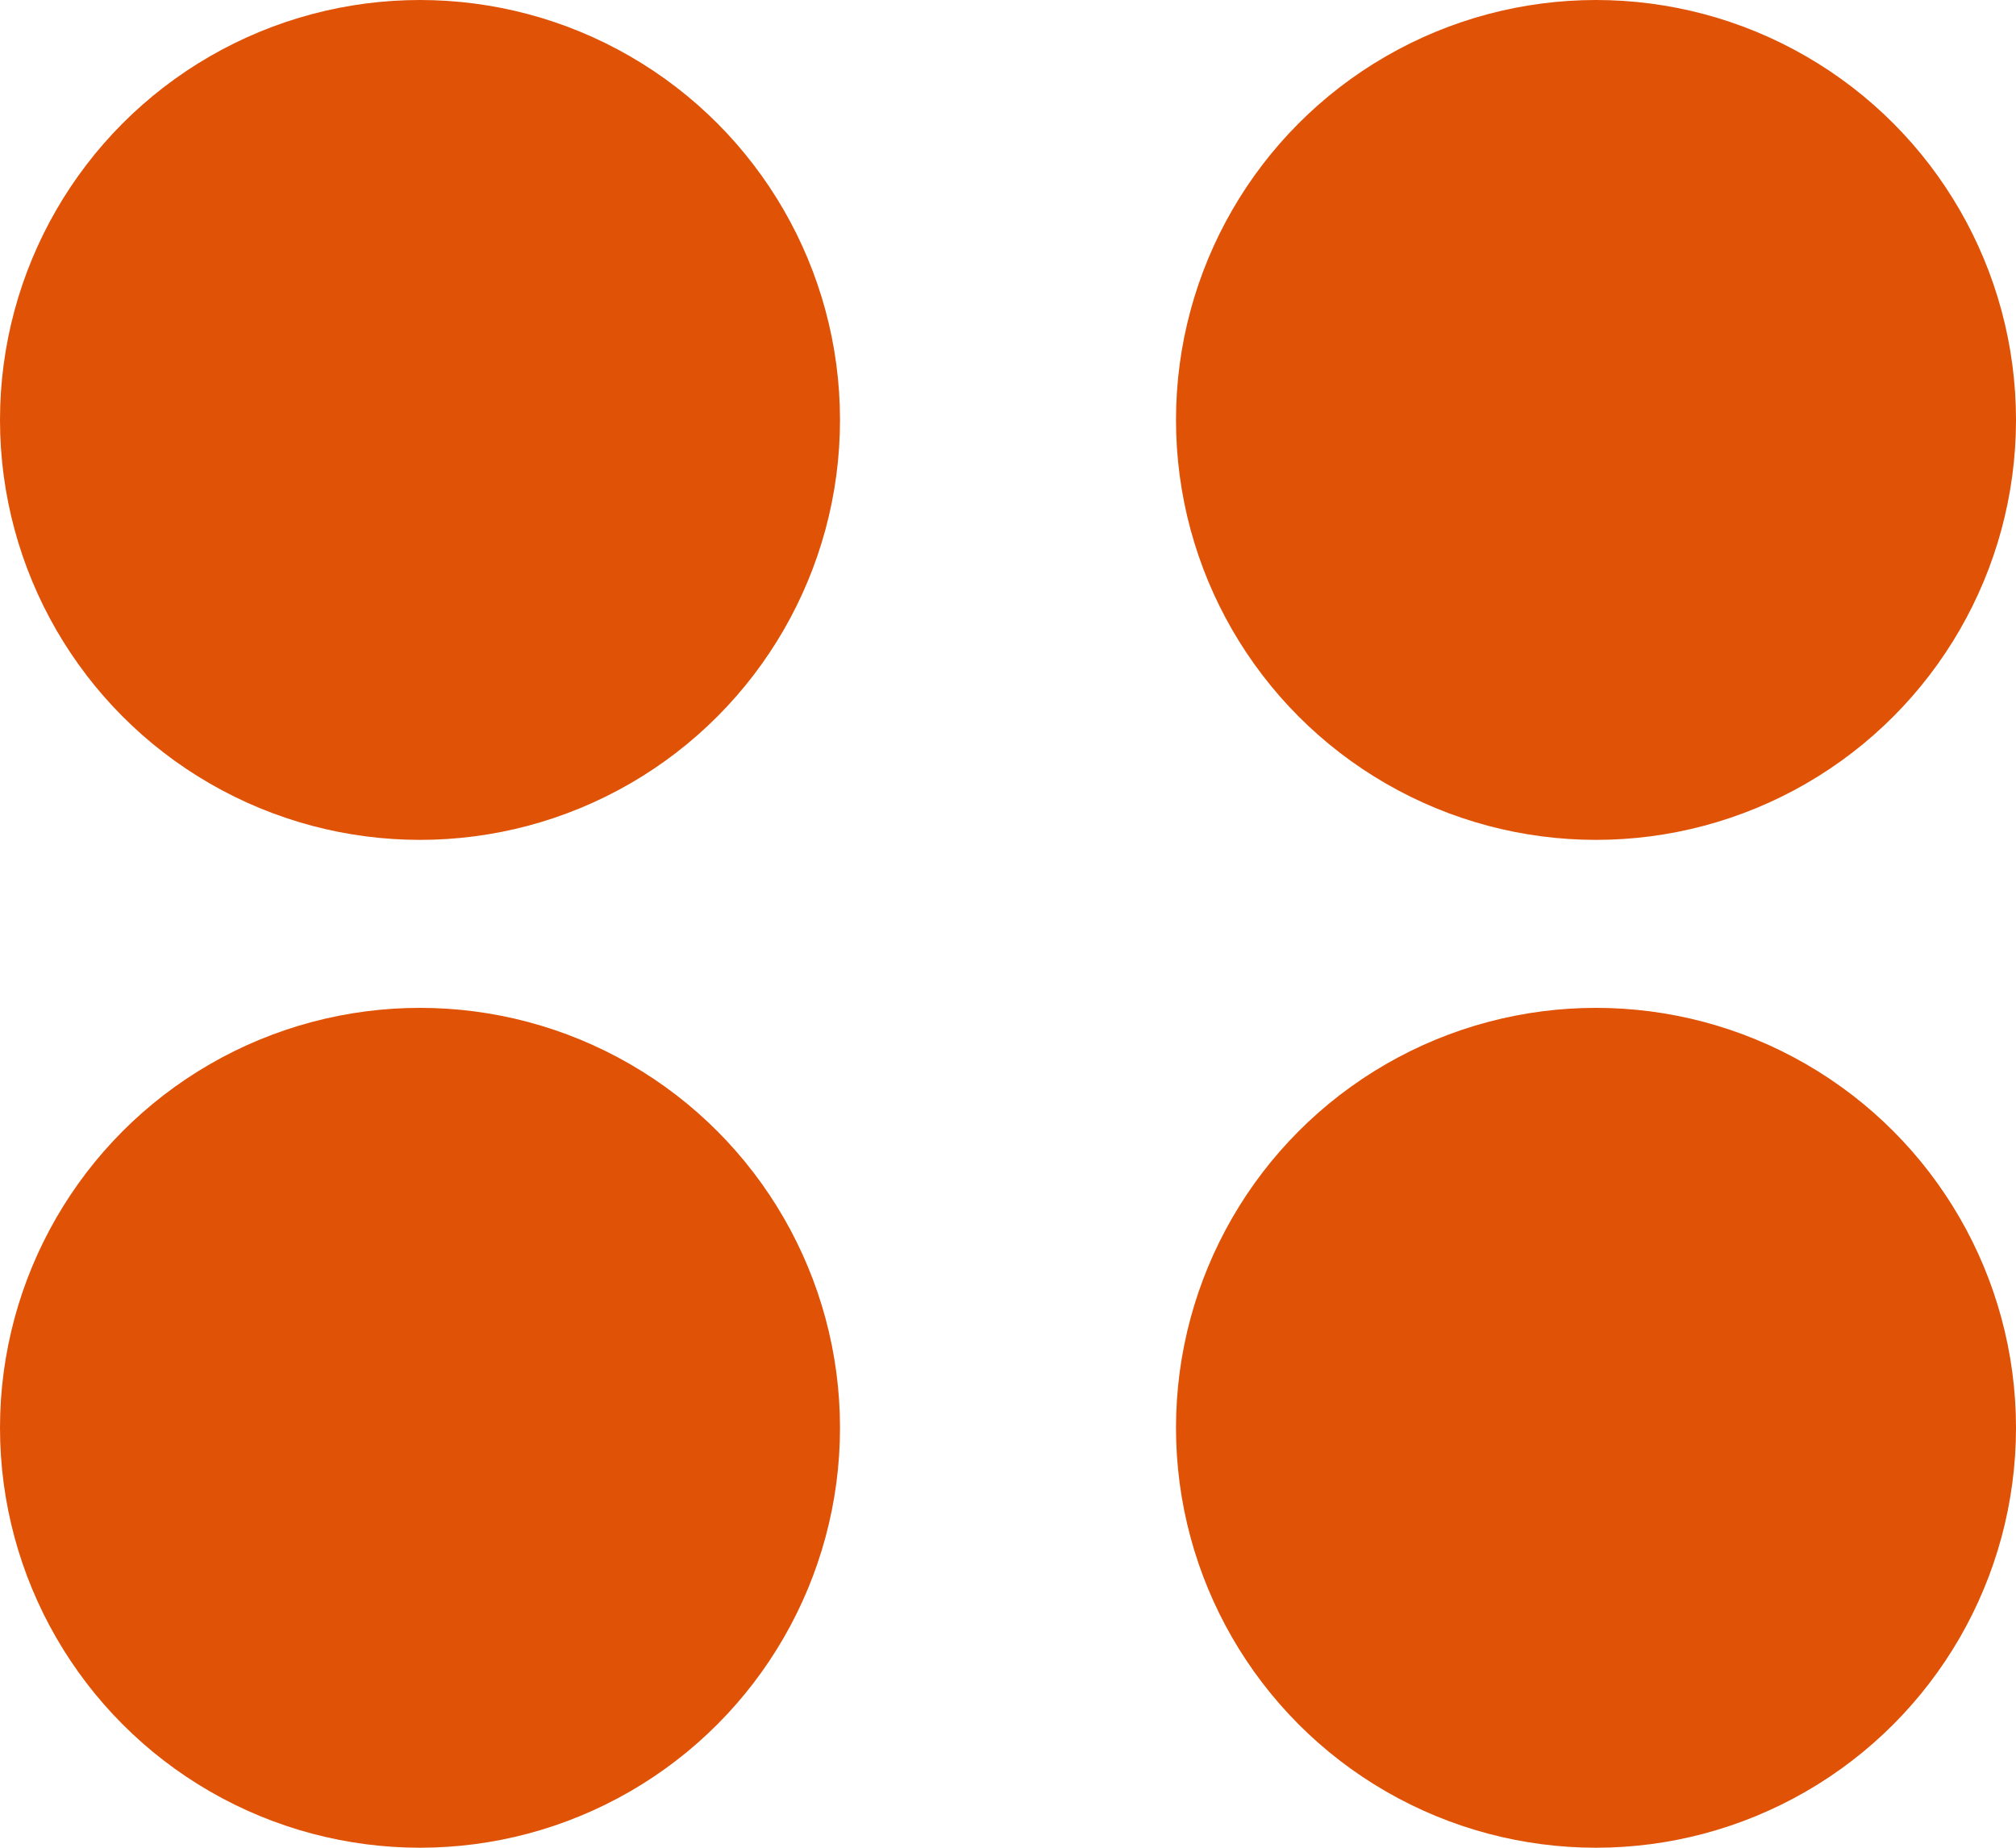<svg xmlns="http://www.w3.org/2000/svg" width="12" height="11" viewBox="0 0 12 11"><g id="Group_6" data-name="Group 6" transform="translate(-749 -78)"><circle id="Ellipse_1" data-name="Ellipse 1" cx="2.5" cy="2.5" r="2.5" transform="translate(749 78)" fill="#e05206"/><circle id="Ellipse_2" data-name="Ellipse 2" cx="2.5" cy="2.5" r="2.5" transform="translate(756 78)" fill="#e05206"/><circle id="Ellipse_3" data-name="Ellipse 3" cx="2.5" cy="2.5" r="2.5" transform="translate(756 84)" fill="#e05206"/><circle id="Ellipse_4" data-name="Ellipse 4" cx="2.5" cy="2.5" r="2.5" transform="translate(749 84)" fill="#e05206"/></g></svg>